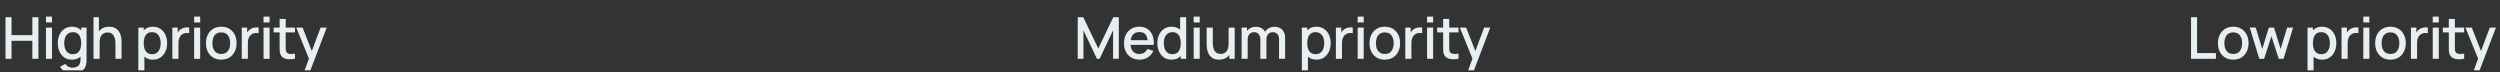 <svg width="865" height="25" viewBox="0 0 865 25" fill="none" xmlns="http://www.w3.org/2000/svg">
<rect x="0" y="0" width="865" height="25" fill="#333333" stroke="none"/>
<g clip-path="url(#clip0_72_1342)">
<path d="M1.9 20.34V5.94H3.99V12.15H11.19V5.94H13.29V20.34H11.19V14.12H3.99V20.34H1.9ZM15.899 7.77V5.74H17.989V7.77H15.899ZM15.899 20.34V9.54H17.989V20.34H15.899ZM25.042 25.44C24.462 25.44 23.899 25.35 23.352 25.17C22.812 24.99 22.319 24.723 21.872 24.37C21.425 24.023 21.055 23.593 20.762 23.08L22.692 22.1C22.925 22.56 23.259 22.896 23.692 23.11C24.125 23.323 24.582 23.43 25.062 23.43C25.655 23.43 26.162 23.323 26.582 23.11C27.002 22.903 27.319 22.59 27.532 22.17C27.752 21.75 27.859 21.23 27.852 20.61V17.59H28.102V9.54H29.952V20.63C29.952 20.916 29.942 21.19 29.922 21.45C29.902 21.71 29.866 21.97 29.812 22.23C29.659 22.956 29.366 23.556 28.932 24.03C28.506 24.503 27.959 24.857 27.292 25.09C26.632 25.323 25.882 25.44 25.042 25.44ZM24.882 20.64C23.875 20.64 23.006 20.39 22.272 19.89C21.546 19.39 20.982 18.71 20.582 17.85C20.189 16.983 19.992 16.01 19.992 14.93C19.992 13.843 20.192 12.873 20.592 12.02C20.992 11.16 21.559 10.483 22.292 9.99C23.032 9.49 23.909 9.24 24.922 9.24C25.942 9.24 26.799 9.49 27.492 9.99C28.192 10.483 28.719 11.16 29.072 12.02C29.432 12.88 29.612 13.85 29.612 14.93C29.612 16.01 29.432 16.98 29.072 17.84C28.712 18.7 28.182 19.383 27.482 19.89C26.782 20.39 25.916 20.64 24.882 20.64ZM25.172 18.75C25.859 18.75 26.419 18.587 26.852 18.26C27.285 17.933 27.602 17.483 27.802 16.91C28.002 16.337 28.102 15.677 28.102 14.93C28.102 14.183 27.999 13.523 27.792 12.95C27.592 12.377 27.279 11.93 26.852 11.61C26.432 11.29 25.895 11.13 25.242 11.13C24.549 11.13 23.979 11.3 23.532 11.64C23.085 11.98 22.752 12.437 22.532 13.01C22.319 13.583 22.212 14.223 22.212 14.93C22.212 15.643 22.319 16.29 22.532 16.87C22.752 17.443 23.079 17.9 23.512 18.24C23.952 18.58 24.506 18.75 25.172 18.75ZM39.94 20.34V15.03C39.94 14.61 39.904 14.18 39.83 13.74C39.764 13.293 39.63 12.88 39.43 12.5C39.237 12.12 38.96 11.813 38.6 11.58C38.247 11.347 37.783 11.23 37.21 11.23C36.837 11.23 36.483 11.293 36.15 11.42C35.817 11.54 35.523 11.736 35.27 12.01C35.023 12.283 34.827 12.643 34.68 13.09C34.54 13.537 34.47 14.08 34.47 14.72L33.17 14.23C33.17 13.25 33.353 12.386 33.72 11.64C34.087 10.886 34.614 10.3 35.3 9.88C35.987 9.46 36.817 9.25 37.79 9.25C38.537 9.25 39.163 9.37 39.67 9.61C40.177 9.85 40.587 10.166 40.9 10.56C41.22 10.947 41.464 11.37 41.63 11.83C41.797 12.29 41.91 12.74 41.97 13.18C42.03 13.62 42.06 14.007 42.06 14.34V20.34H39.94ZM32.35 20.34V5.94H34.22V13.71H34.47V20.34H32.35ZM52.939 20.64C51.905 20.64 51.039 20.39 50.339 19.89C49.639 19.383 49.109 18.7 48.749 17.84C48.389 16.98 48.209 16.01 48.209 14.93C48.209 13.85 48.385 12.88 48.739 12.02C49.099 11.16 49.625 10.483 50.319 9.99C51.019 9.49 51.879 9.24 52.899 9.24C53.912 9.24 54.785 9.49 55.519 9.99C56.259 10.483 56.829 11.16 57.229 12.02C57.629 12.873 57.829 13.843 57.829 14.93C57.829 16.01 57.629 16.983 57.229 17.85C56.835 18.71 56.272 19.39 55.539 19.89C54.812 20.39 53.945 20.64 52.939 20.64ZM47.859 25.14V9.54H49.719V17.31H49.959V25.14H47.859ZM52.649 18.75C53.315 18.75 53.865 18.58 54.299 18.24C54.739 17.9 55.065 17.443 55.279 16.87C55.499 16.29 55.609 15.643 55.609 14.93C55.609 14.223 55.499 13.583 55.279 13.01C55.065 12.437 54.735 11.98 54.289 11.64C53.842 11.3 53.272 11.13 52.579 11.13C51.925 11.13 51.385 11.29 50.959 11.61C50.539 11.93 50.225 12.377 50.019 12.95C49.819 13.523 49.719 14.183 49.719 14.93C49.719 15.677 49.819 16.337 50.019 16.91C50.219 17.483 50.535 17.933 50.969 18.26C51.402 18.587 51.962 18.75 52.649 18.75ZM59.637 20.34V9.54H61.497V12.16L61.237 11.82C61.37 11.473 61.543 11.156 61.757 10.87C61.97 10.576 62.217 10.336 62.497 10.15C62.77 9.95 63.073 9.797 63.407 9.69C63.747 9.577 64.093 9.51 64.447 9.49C64.8 9.463 65.14 9.48 65.467 9.54V11.5C65.113 11.406 64.72 11.38 64.287 11.42C63.86 11.46 63.467 11.597 63.107 11.83C62.767 12.05 62.497 12.316 62.297 12.63C62.103 12.943 61.963 13.293 61.877 13.68C61.79 14.06 61.747 14.463 61.747 14.89V20.34H59.637ZM67.171 7.77V5.74H69.261V7.77H67.171ZM67.171 20.34V9.54H69.261V20.34H67.171ZM76.554 20.64C75.474 20.64 74.537 20.396 73.744 19.91C72.951 19.423 72.337 18.753 71.904 17.9C71.477 17.04 71.264 16.05 71.264 14.93C71.264 13.803 71.484 12.813 71.924 11.96C72.364 11.1 72.981 10.433 73.774 9.96C74.567 9.48 75.494 9.24 76.554 9.24C77.634 9.24 78.571 9.483 79.364 9.97C80.157 10.457 80.771 11.127 81.204 11.98C81.637 12.833 81.854 13.816 81.854 14.93C81.854 16.056 81.634 17.05 81.194 17.91C80.761 18.763 80.147 19.433 79.354 19.92C78.561 20.4 77.627 20.64 76.554 20.64ZM76.554 18.67C77.587 18.67 78.357 18.323 78.864 17.63C79.377 16.93 79.634 16.03 79.634 14.93C79.634 13.803 79.374 12.903 78.854 12.23C78.341 11.55 77.574 11.21 76.554 11.21C75.854 11.21 75.277 11.37 74.824 11.69C74.371 12.003 74.034 12.44 73.814 13C73.594 13.553 73.484 14.197 73.484 14.93C73.484 16.063 73.744 16.97 74.264 17.65C74.784 18.33 75.547 18.67 76.554 18.67ZM83.652 20.34V9.54H85.512V12.16L85.252 11.82C85.385 11.473 85.558 11.156 85.772 10.87C85.985 10.576 86.232 10.336 86.512 10.15C86.785 9.95 87.088 9.797 87.422 9.69C87.762 9.577 88.108 9.51 88.462 9.49C88.815 9.463 89.155 9.48 89.482 9.54V11.5C89.128 11.406 88.735 11.38 88.302 11.42C87.875 11.46 87.482 11.597 87.122 11.83C86.782 12.05 86.512 12.316 86.312 12.63C86.118 12.943 85.978 13.293 85.892 13.68C85.805 14.06 85.762 14.463 85.762 14.89V20.34H83.652ZM91.186 7.77V5.74H93.276V7.77H91.186ZM91.186 20.34V9.54H93.276V20.34H91.186ZM102.059 20.34C101.379 20.473 100.712 20.53 100.059 20.51C99.406 20.49 98.822 20.363 98.309 20.13C97.796 19.896 97.409 19.53 97.149 19.03C96.916 18.583 96.789 18.13 96.769 17.67C96.756 17.203 96.749 16.677 96.749 16.09V6.54H98.849V15.99C98.849 16.423 98.852 16.8 98.859 17.12C98.872 17.44 98.942 17.71 99.069 17.93C99.309 18.343 99.689 18.58 100.209 18.64C100.736 18.693 101.352 18.67 102.059 18.57V20.34ZM94.679 11.22V9.54H102.059V11.22H94.679ZM105.103 25.14L107.193 19.45L107.223 21.13L102.513 9.54H104.693L108.213 18.49H107.573L110.933 9.54H113.053L107.093 25.14H105.103Z" fill="#E8EFF2"/>
<path d="M372.9 20.34V5.94H374.79L380.01 16.77L385.2 5.94H387.11V20.33H385.13V10.48L380.48 20.34H379.53L374.87 10.48V20.34H372.9ZM394.302 20.64C393.228 20.64 392.285 20.407 391.472 19.94C390.665 19.466 390.035 18.81 389.582 17.97C389.135 17.123 388.912 16.143 388.912 15.03C388.912 13.85 389.132 12.826 389.572 11.96C390.018 11.093 390.638 10.423 391.432 9.95C392.225 9.477 393.148 9.24 394.202 9.24C395.302 9.24 396.238 9.497 397.012 10.01C397.785 10.517 398.362 11.24 398.742 12.18C399.128 13.12 399.282 14.236 399.202 15.53H397.112V14.77C397.098 13.517 396.858 12.59 396.392 11.99C395.932 11.39 395.228 11.09 394.282 11.09C393.235 11.09 392.448 11.42 391.922 12.08C391.395 12.74 391.132 13.693 391.132 14.94C391.132 16.127 391.395 17.047 391.922 17.7C392.448 18.346 393.208 18.67 394.202 18.67C394.855 18.67 395.418 18.523 395.892 18.23C396.372 17.93 396.745 17.503 397.012 16.95L399.062 17.6C398.642 18.567 398.005 19.317 397.152 19.85C396.298 20.377 395.348 20.64 394.302 20.64ZM390.452 15.53V13.9H398.162V15.53H390.452ZM405.335 20.64C404.329 20.64 403.459 20.39 402.725 19.89C401.999 19.39 401.435 18.71 401.035 17.85C400.642 16.983 400.445 16.01 400.445 14.93C400.445 13.843 400.645 12.873 401.045 12.02C401.445 11.16 402.012 10.483 402.745 9.99C403.485 9.49 404.362 9.24 405.375 9.24C406.395 9.24 407.252 9.49 407.945 9.99C408.645 10.483 409.172 11.16 409.525 12.02C409.885 12.88 410.065 13.85 410.065 14.93C410.065 16.01 409.885 16.98 409.525 17.84C409.165 18.7 408.635 19.383 407.935 19.89C407.235 20.39 406.369 20.64 405.335 20.64ZM405.625 18.75C406.312 18.75 406.872 18.587 407.305 18.26C407.739 17.933 408.055 17.483 408.255 16.91C408.455 16.337 408.555 15.677 408.555 14.93C408.555 14.183 408.452 13.523 408.245 12.95C408.045 12.377 407.732 11.93 407.305 11.61C406.885 11.29 406.349 11.13 405.695 11.13C405.002 11.13 404.432 11.3 403.985 11.64C403.539 11.98 403.205 12.437 402.985 13.01C402.772 13.583 402.665 14.223 402.665 14.93C402.665 15.643 402.772 16.29 402.985 16.87C403.205 17.443 403.532 17.9 403.965 18.24C404.405 18.58 404.959 18.75 405.625 18.75ZM408.555 20.34V12.57H408.315V5.94H410.415V20.34H408.555ZM413.013 7.77V5.74H415.103V7.77H413.013ZM413.013 20.34V9.54H415.103V20.34H413.013ZM421.776 20.63C421.03 20.63 420.403 20.51 419.896 20.27C419.39 20.03 418.976 19.716 418.656 19.33C418.343 18.936 418.103 18.51 417.936 18.05C417.77 17.59 417.656 17.14 417.596 16.7C417.536 16.26 417.506 15.873 417.506 15.54V9.54H419.626V14.85C419.626 15.27 419.66 15.703 419.726 16.15C419.8 16.59 419.933 17 420.126 17.38C420.326 17.76 420.603 18.067 420.956 18.3C421.316 18.533 421.783 18.65 422.356 18.65C422.73 18.65 423.083 18.59 423.416 18.47C423.75 18.343 424.04 18.143 424.286 17.87C424.54 17.596 424.736 17.236 424.876 16.79C425.023 16.343 425.096 15.8 425.096 15.16L426.396 15.65C426.396 16.63 426.213 17.497 425.846 18.25C425.48 18.997 424.953 19.58 424.266 20C423.58 20.42 422.75 20.63 421.776 20.63ZM425.346 20.34V17.22H425.096V9.54H427.206V20.34H425.346ZM442.551 20.34L442.561 13.61C442.561 12.83 442.361 12.223 441.961 11.79C441.561 11.35 441.034 11.13 440.381 11.13C439.981 11.13 439.614 11.223 439.281 11.41C438.954 11.59 438.688 11.863 438.481 12.23C438.281 12.59 438.181 13.043 438.181 13.59L437.171 13.08C437.158 12.32 437.318 11.653 437.651 11.08C437.991 10.507 438.451 10.063 439.031 9.75C439.611 9.43 440.261 9.27 440.981 9.27C442.148 9.27 443.051 9.62 443.691 10.32C444.331 11.02 444.651 11.95 444.651 13.11L444.641 20.34H442.551ZM429.601 20.34V9.54H431.461V12.66H431.701V20.34H429.601ZM436.081 20.34L436.091 13.65C436.091 12.863 435.891 12.246 435.491 11.8C435.098 11.353 434.568 11.13 433.901 11.13C433.241 11.13 432.708 11.357 432.301 11.81C431.901 12.263 431.701 12.857 431.701 13.59L430.701 12.95C430.701 12.243 430.871 11.613 431.211 11.06C431.551 10.507 432.011 10.07 432.591 9.75C433.171 9.43 433.828 9.27 434.561 9.27C435.328 9.27 435.981 9.433 436.521 9.76C437.061 10.08 437.471 10.53 437.751 11.11C438.038 11.69 438.181 12.363 438.181 13.13L438.171 20.34H436.081ZM455.522 20.64C454.488 20.64 453.622 20.39 452.922 19.89C452.222 19.383 451.692 18.7 451.332 17.84C450.972 16.98 450.792 16.01 450.792 14.93C450.792 13.85 450.968 12.88 451.322 12.02C451.682 11.16 452.208 10.483 452.902 9.99C453.602 9.49 454.462 9.24 455.482 9.24C456.495 9.24 457.368 9.49 458.102 9.99C458.842 10.483 459.412 11.16 459.812 12.02C460.212 12.873 460.412 13.843 460.412 14.93C460.412 16.01 460.212 16.983 459.812 17.85C459.418 18.71 458.855 19.39 458.122 19.89C457.395 20.39 456.528 20.64 455.522 20.64ZM450.442 25.14V9.54H452.302V17.31H452.542V25.14H450.442ZM455.232 18.75C455.898 18.75 456.448 18.58 456.882 18.24C457.322 17.9 457.648 17.443 457.862 16.87C458.082 16.29 458.192 15.643 458.192 14.93C458.192 14.223 458.082 13.583 457.862 13.01C457.648 12.437 457.318 11.98 456.872 11.64C456.425 11.3 455.855 11.13 455.162 11.13C454.508 11.13 453.968 11.29 453.542 11.61C453.122 11.93 452.808 12.377 452.602 12.95C452.402 13.523 452.302 14.183 452.302 14.93C452.302 15.677 452.402 16.337 452.602 16.91C452.802 17.483 453.118 17.933 453.552 18.26C453.985 18.587 454.545 18.75 455.232 18.75ZM462.22 20.34V9.54H464.08V12.16L463.82 11.82C463.953 11.473 464.126 11.156 464.34 10.87C464.553 10.576 464.8 10.336 465.08 10.15C465.353 9.95 465.656 9.797 465.99 9.69C466.33 9.577 466.676 9.51 467.03 9.49C467.383 9.463 467.723 9.48 468.05 9.54V11.5C467.696 11.406 467.303 11.38 466.87 11.42C466.443 11.46 466.05 11.597 465.69 11.83C465.35 12.05 465.08 12.316 464.88 12.63C464.686 12.943 464.546 13.293 464.46 13.68C464.373 14.06 464.33 14.463 464.33 14.89V20.34H462.22ZM469.754 7.77V5.74H471.844V7.77H469.754ZM469.754 20.34V9.54H471.844V20.34H469.754ZM479.137 20.64C478.057 20.64 477.12 20.396 476.327 19.91C475.534 19.423 474.92 18.753 474.487 17.9C474.06 17.04 473.847 16.05 473.847 14.93C473.847 13.803 474.067 12.813 474.507 11.96C474.947 11.1 475.564 10.433 476.357 9.96C477.15 9.48 478.077 9.24 479.137 9.24C480.217 9.24 481.154 9.483 481.947 9.97C482.74 10.457 483.354 11.127 483.787 11.98C484.22 12.833 484.437 13.816 484.437 14.93C484.437 16.056 484.217 17.05 483.777 17.91C483.344 18.763 482.73 19.433 481.937 19.92C481.144 20.4 480.21 20.64 479.137 20.64ZM479.137 18.67C480.17 18.67 480.94 18.323 481.447 17.63C481.96 16.93 482.217 16.03 482.217 14.93C482.217 13.803 481.957 12.903 481.437 12.23C480.924 11.55 480.157 11.21 479.137 11.21C478.437 11.21 477.86 11.37 477.407 11.69C476.954 12.003 476.617 12.44 476.397 13C476.177 13.553 476.067 14.197 476.067 14.93C476.067 16.063 476.327 16.97 476.847 17.65C477.367 18.33 478.13 18.67 479.137 18.67ZM486.234 20.34V9.54H488.094V12.16L487.834 11.82C487.968 11.473 488.141 11.156 488.354 10.87C488.568 10.576 488.814 10.336 489.094 10.15C489.368 9.95 489.671 9.797 490.004 9.69C490.344 9.577 490.691 9.51 491.044 9.49C491.398 9.463 491.738 9.48 492.064 9.54V11.5C491.711 11.406 491.318 11.38 490.884 11.42C490.458 11.46 490.064 11.597 489.704 11.83C489.364 12.05 489.094 12.316 488.894 12.63C488.701 12.943 488.561 13.293 488.474 13.68C488.388 14.06 488.344 14.463 488.344 14.89V20.34H486.234ZM493.769 7.77V5.74H495.859V7.77H493.769ZM493.769 20.34V9.54H495.859V20.34H493.769ZM504.642 20.34C503.962 20.473 503.295 20.53 502.642 20.51C501.988 20.49 501.405 20.363 500.892 20.13C500.378 19.896 499.992 19.53 499.732 19.03C499.498 18.583 499.372 18.13 499.352 17.67C499.338 17.203 499.332 16.677 499.332 16.09V6.54H501.432V15.99C501.432 16.423 501.435 16.8 501.442 17.12C501.455 17.44 501.525 17.71 501.652 17.93C501.892 18.343 502.272 18.58 502.792 18.64C503.318 18.693 503.935 18.67 504.642 18.57V20.34ZM497.262 11.22V9.54H504.642V11.22H497.262ZM507.686 25.14L509.776 19.45L509.806 21.13L505.096 9.54H507.276L510.796 18.49H510.156L513.516 9.54H515.636L509.676 25.14H507.686Z" fill="#E8EFF2"/>
<path d="M758.1 20.34V5.94H760.19V18.37H766.71V20.34H758.1ZM772.698 20.64C771.618 20.64 770.681 20.396 769.888 19.91C769.094 19.423 768.481 18.753 768.048 17.9C767.621 17.04 767.408 16.05 767.408 14.93C767.408 13.803 767.628 12.813 768.068 11.96C768.508 11.1 769.124 10.433 769.918 9.96C770.711 9.48 771.638 9.24 772.698 9.24C773.778 9.24 774.714 9.483 775.508 9.97C776.301 10.457 776.914 11.127 777.348 11.98C777.781 12.833 777.998 13.816 777.998 14.93C777.998 16.056 777.778 17.05 777.338 17.91C776.904 18.763 776.291 19.433 775.498 19.92C774.704 20.4 773.771 20.64 772.698 20.64ZM772.698 18.67C773.731 18.67 774.501 18.323 775.008 17.63C775.521 16.93 775.778 16.03 775.778 14.93C775.778 13.803 775.518 12.903 774.998 12.23C774.484 11.55 773.718 11.21 772.698 11.21C771.998 11.21 771.421 11.37 770.968 11.69C770.514 12.003 770.178 12.44 769.958 13C769.738 13.553 769.628 14.197 769.628 14.93C769.628 16.063 769.888 16.97 770.408 17.65C770.928 18.33 771.691 18.67 772.698 18.67ZM781.705 20.34L778.405 9.53L780.475 9.54L782.735 16.95L785.015 9.54H786.815L789.095 16.95L791.355 9.54H793.415L790.115 20.34H788.435L785.915 12.52L783.385 20.34H781.705ZM803.479 20.64C802.446 20.64 801.579 20.39 800.879 19.89C800.179 19.383 799.649 18.7 799.289 17.84C798.929 16.98 798.749 16.01 798.749 14.93C798.749 13.85 798.926 12.88 799.279 12.02C799.639 11.16 800.166 10.483 800.859 9.99C801.559 9.49 802.419 9.24 803.439 9.24C804.453 9.24 805.326 9.49 806.059 9.99C806.799 10.483 807.369 11.16 807.769 12.02C808.169 12.873 808.369 13.843 808.369 14.93C808.369 16.01 808.169 16.983 807.769 17.85C807.376 18.71 806.813 19.39 806.079 19.89C805.353 20.39 804.486 20.64 803.479 20.64ZM798.399 25.14V9.54H800.259V17.31H800.499V25.14H798.399ZM803.189 18.75C803.856 18.75 804.406 18.58 804.839 18.24C805.279 17.9 805.606 17.443 805.819 16.87C806.039 16.29 806.149 15.643 806.149 14.93C806.149 14.223 806.039 13.583 805.819 13.01C805.606 12.437 805.276 11.98 804.829 11.64C804.383 11.3 803.813 11.13 803.119 11.13C802.466 11.13 801.926 11.29 801.499 11.61C801.079 11.93 800.766 12.377 800.559 12.95C800.359 13.523 800.259 14.183 800.259 14.93C800.259 15.677 800.359 16.337 800.559 16.91C800.759 17.483 801.076 17.933 801.509 18.26C801.943 18.587 802.503 18.75 803.189 18.75ZM810.177 20.34V9.54H812.037V12.16L811.777 11.82C811.911 11.473 812.084 11.156 812.297 10.87C812.511 10.576 812.757 10.336 813.037 10.15C813.311 9.95 813.614 9.797 813.947 9.69C814.287 9.577 814.634 9.51 814.987 9.49C815.341 9.463 815.681 9.48 816.007 9.54V11.5C815.654 11.406 815.261 11.38 814.827 11.42C814.401 11.46 814.007 11.597 813.647 11.83C813.307 12.05 813.037 12.316 812.837 12.63C812.644 12.943 812.504 13.293 812.417 13.68C812.331 14.06 812.287 14.463 812.287 14.89V20.34H810.177ZM817.712 7.77V5.74H819.802V7.77H817.712ZM817.712 20.34V9.54H819.802V20.34H817.712ZM827.095 20.64C826.015 20.64 825.078 20.396 824.285 19.91C823.491 19.423 822.878 18.753 822.445 17.9C822.018 17.04 821.805 16.05 821.805 14.93C821.805 13.803 822.025 12.813 822.465 11.96C822.905 11.1 823.521 10.433 824.315 9.96C825.108 9.48 826.035 9.24 827.095 9.24C828.175 9.24 829.111 9.483 829.905 9.97C830.698 10.457 831.311 11.127 831.745 11.98C832.178 12.833 832.395 13.816 832.395 14.93C832.395 16.056 832.175 17.05 831.735 17.91C831.301 18.763 830.688 19.433 829.895 19.92C829.101 20.4 828.168 20.64 827.095 20.64ZM827.095 18.67C828.128 18.67 828.898 18.323 829.405 17.63C829.918 16.93 830.175 16.03 830.175 14.93C830.175 13.803 829.915 12.903 829.395 12.23C828.881 11.55 828.115 11.21 827.095 11.21C826.395 11.21 825.818 11.37 825.365 11.69C824.911 12.003 824.575 12.44 824.355 13C824.135 13.553 824.025 14.197 824.025 14.93C824.025 16.063 824.285 16.97 824.805 17.65C825.325 18.33 826.088 18.67 827.095 18.67ZM834.192 20.34V9.54H836.052V12.16L835.792 11.82C835.926 11.473 836.099 11.156 836.312 10.87C836.526 10.576 836.772 10.336 837.052 10.15C837.326 9.95 837.629 9.797 837.962 9.69C838.302 9.577 838.649 9.51 839.002 9.49C839.356 9.463 839.696 9.48 840.022 9.54V11.5C839.669 11.406 839.276 11.38 838.842 11.42C838.416 11.46 838.022 11.597 837.662 11.83C837.322 12.05 837.052 12.316 836.852 12.63C836.659 12.943 836.519 13.293 836.432 13.68C836.346 14.06 836.302 14.463 836.302 14.89V20.34H834.192ZM841.727 7.77V5.74H843.817V7.77H841.727ZM841.727 20.34V9.54H843.817V20.34H841.727ZM852.6 20.34C851.92 20.473 851.253 20.53 850.6 20.51C849.946 20.49 849.363 20.363 848.85 20.13C848.336 19.896 847.95 19.53 847.69 19.03C847.456 18.583 847.33 18.13 847.31 17.67C847.296 17.203 847.29 16.677 847.29 16.09V6.54H849.39V15.99C849.39 16.423 849.393 16.8 849.4 17.12C849.413 17.44 849.483 17.71 849.61 17.93C849.85 18.343 850.23 18.58 850.75 18.64C851.276 18.693 851.893 18.67 852.6 18.57V20.34ZM845.22 11.22V9.54H852.6V11.22H845.22ZM855.644 25.14L857.734 19.45L857.764 21.13L853.054 9.54H855.234L858.754 18.49H858.114L861.474 9.54H863.594L857.634 25.14H855.644Z" fill="#E8EFF2"/>
</g>
<defs>
<clipPath id="clip0_72_1342">
<rect width="864" height="24" fill="white" transform="translate(0.5 0.34)"/>
</clipPath>
</defs>
</svg>
